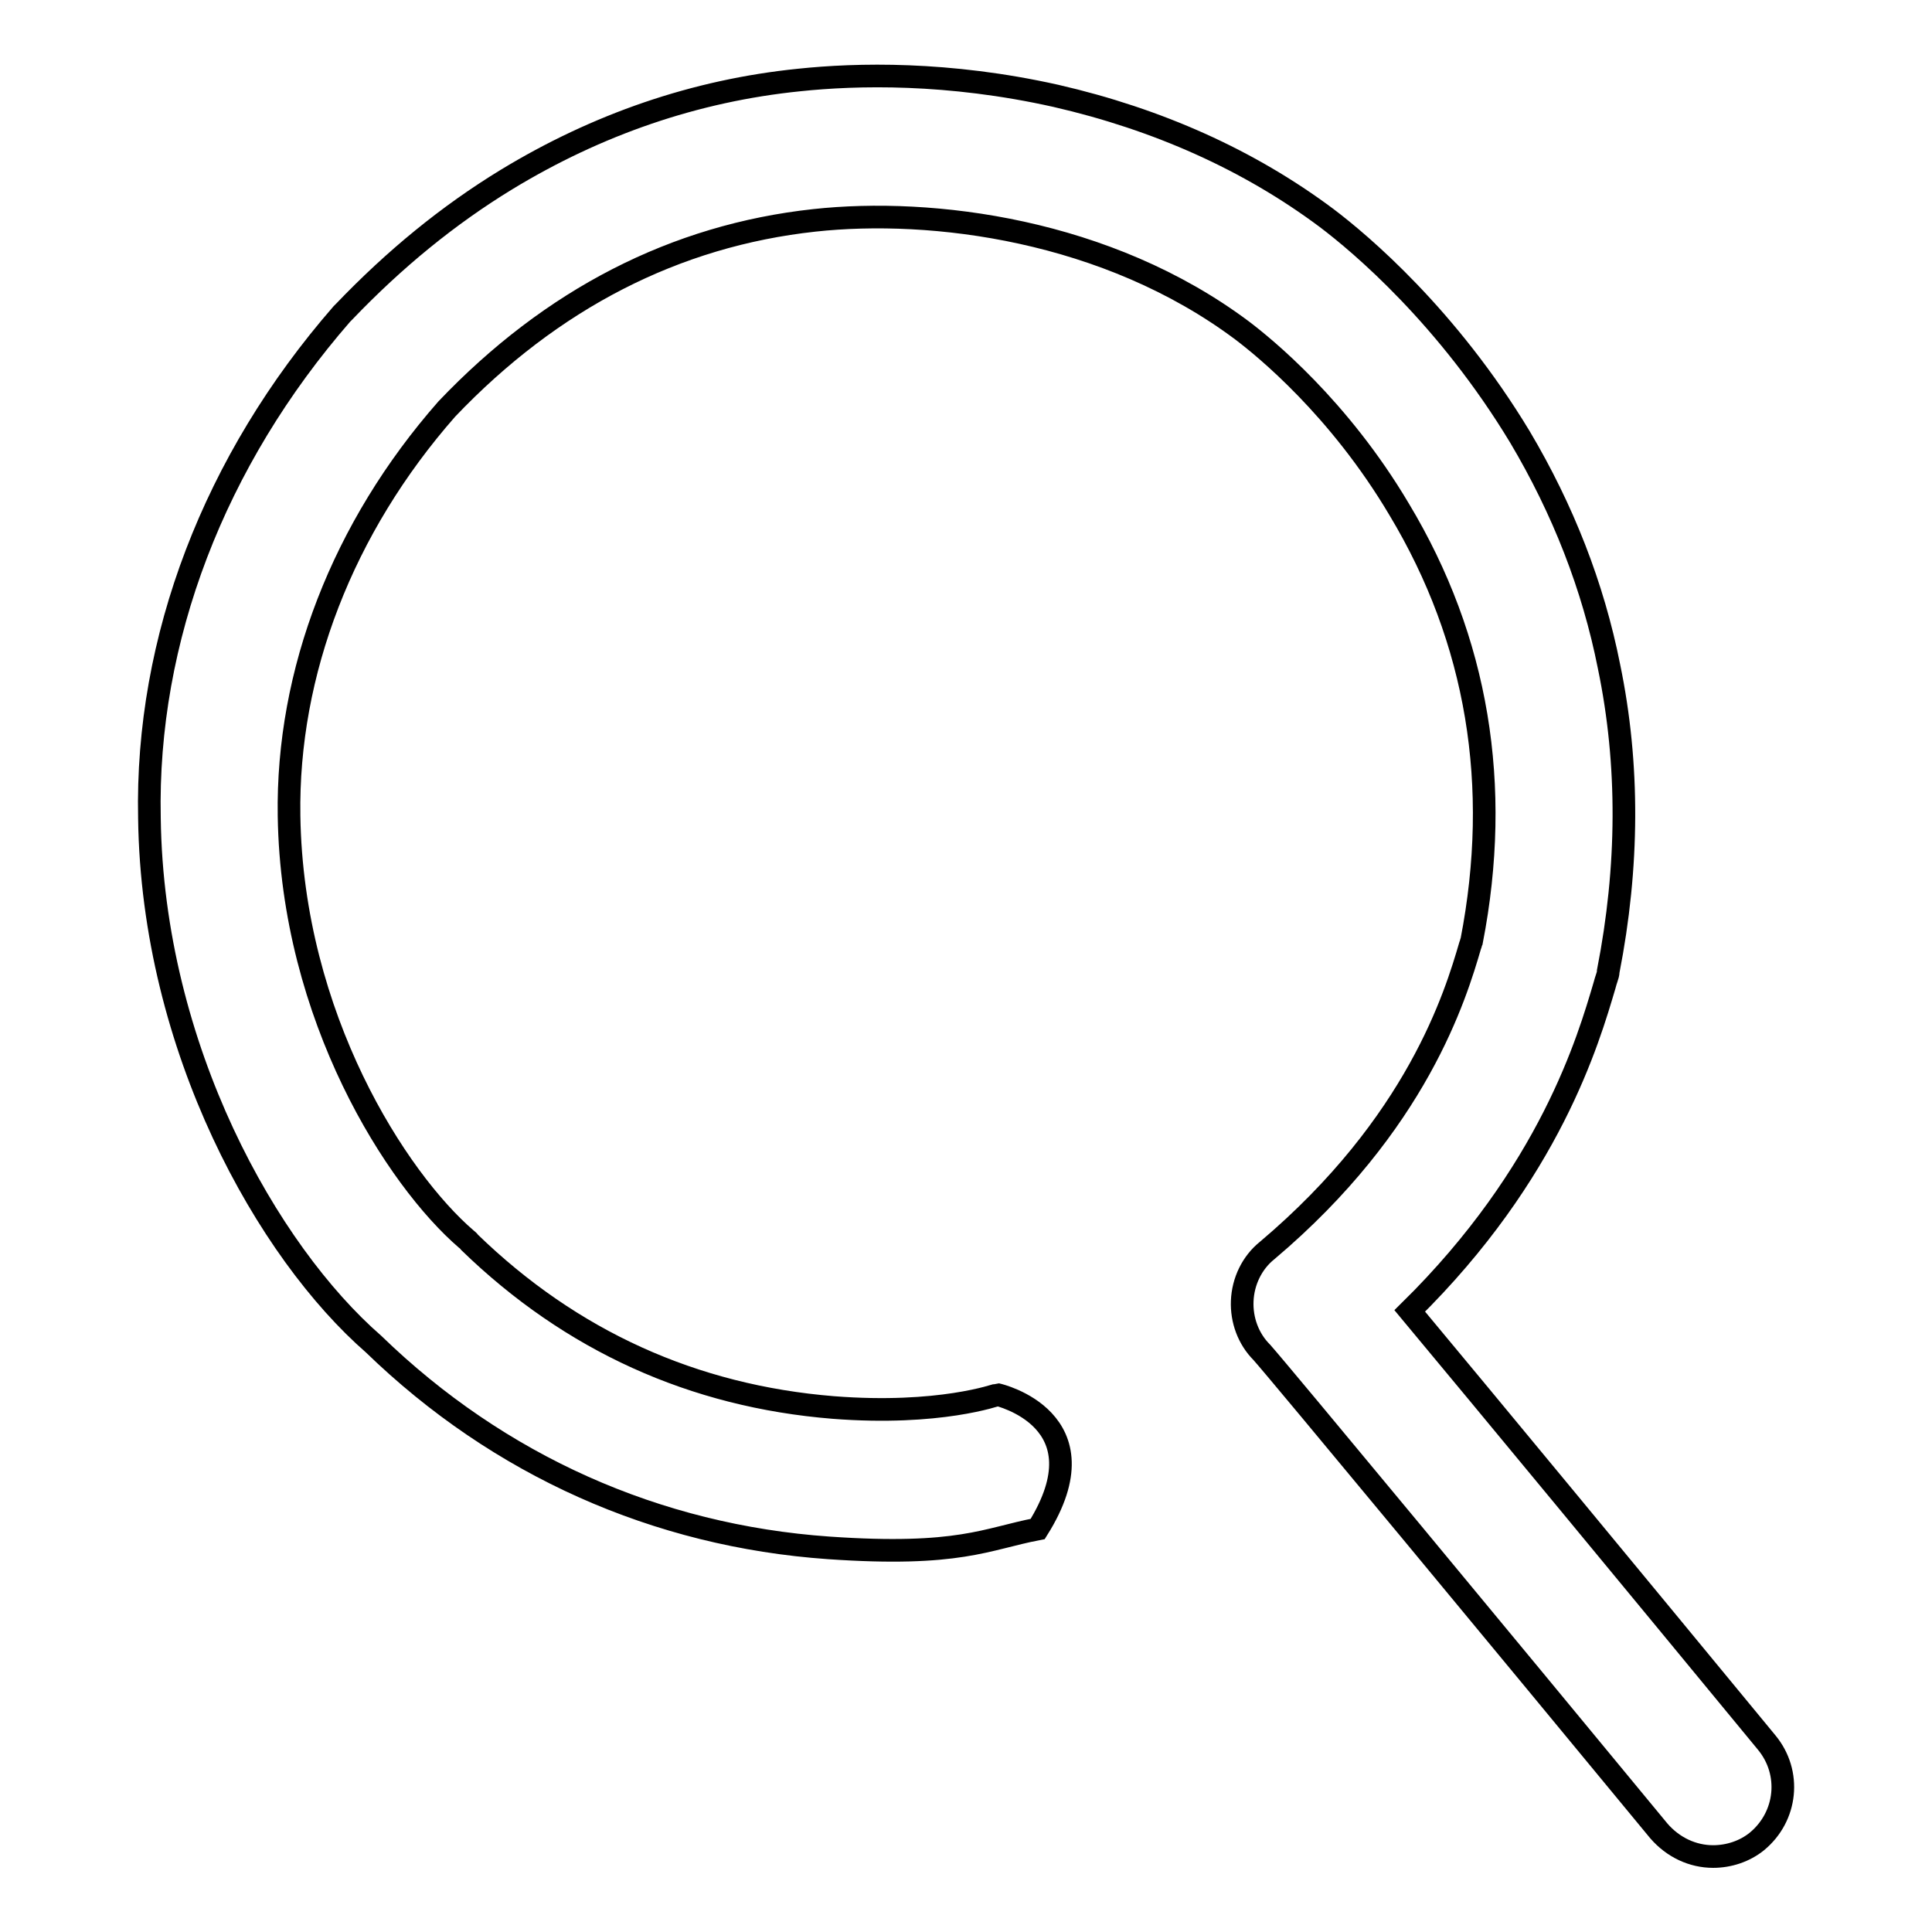 <?xml version="1.0" encoding="utf-8"?>
<!-- Svg Vector Icons : http://www.onlinewebfonts.com/icon -->
<!DOCTYPE svg PUBLIC "-//W3C//DTD SVG 1.1//EN" "http://www.w3.org/Graphics/SVG/1.1/DTD/svg11.dtd">
<svg version="1.1" xmlns="http://www.w3.org/2000/svg" xmlns:xlink="http://www.w3.org/1999/xlink" x="0px" y="0px" viewBox="0 0 256 256" enable-background="new 0 0 256 256" xml:space="preserve">
<g><g><path stroke-width="3" fill-opacity="0" stroke="#000000"  d="M227,246c-2.7,0-5.3-1.2-7.2-3.4c-19.8-24-50.1-60.6-52.6-63.4c-1.8-1.8-2.7-4.3-2.6-6.8c0.1-2.6,1.3-5.1,3.3-6.7c19.9-16.8,25-33.9,26.9-40.4c0.1-0.2,0.1-0.4,0.2-0.6c4-20.6,0.8-39.9-9.6-57.2c-8-13.5-17.9-21.5-20.8-23.7c-17.9-13.4-41.1-16.3-56.7-14.6c-18.4,2-34.8,10.4-48.7,25C45.4,69.9,38,89.1,38.3,108.1c0.4,26.7,14.3,48.2,23.5,56.1c0.1,0.1,0.3,0.2,0.4,0.4c13.5,13.1,29.7,20.4,48.2,21.9c14.1,1.1,21.7-1.7,21.8-1.7h0c0,0,14.4,3.3,5.3,17.8c-6.8,1.3-10.4,3.7-27.7,2.5c-22.8-1.6-43.7-10.9-60.3-27c-14-12.2-29.3-39.1-29.7-69.7C19.3,84.7,28.4,61,45.3,41.6c0.1-0.1,0.2-0.2,0.3-0.3c6.7-7,13.8-12.8,21.5-17.5c12-7.3,25-11.8,38.8-13.2c7.6-0.8,19.7-1.1,34,2.1c13.5,3.1,25.6,8.5,35.9,16.2c0,0,0,0,0,0c4.5,3.4,16,13.1,25.6,29c5.7,9.6,9.7,19.8,11.8,30.4c2.7,13,2.6,26.6-0.1,40.4c0,0.3-0.1,0.6-0.2,0.9c-0.1,0.3-0.2,0.6-0.3,1c-2.1,7.1-7.2,24.8-25.8,43.1c10,12,30,36.2,47.3,57.2c3.3,4,2.7,9.8-1.3,13.1C231.2,245.3,229.1,246,227,246z M167.2,179.2c0,0,0.1,0.1,0.1,0.1C167.3,179.3,167.3,179.3,167.2,179.2z"/></g></g>
</svg>